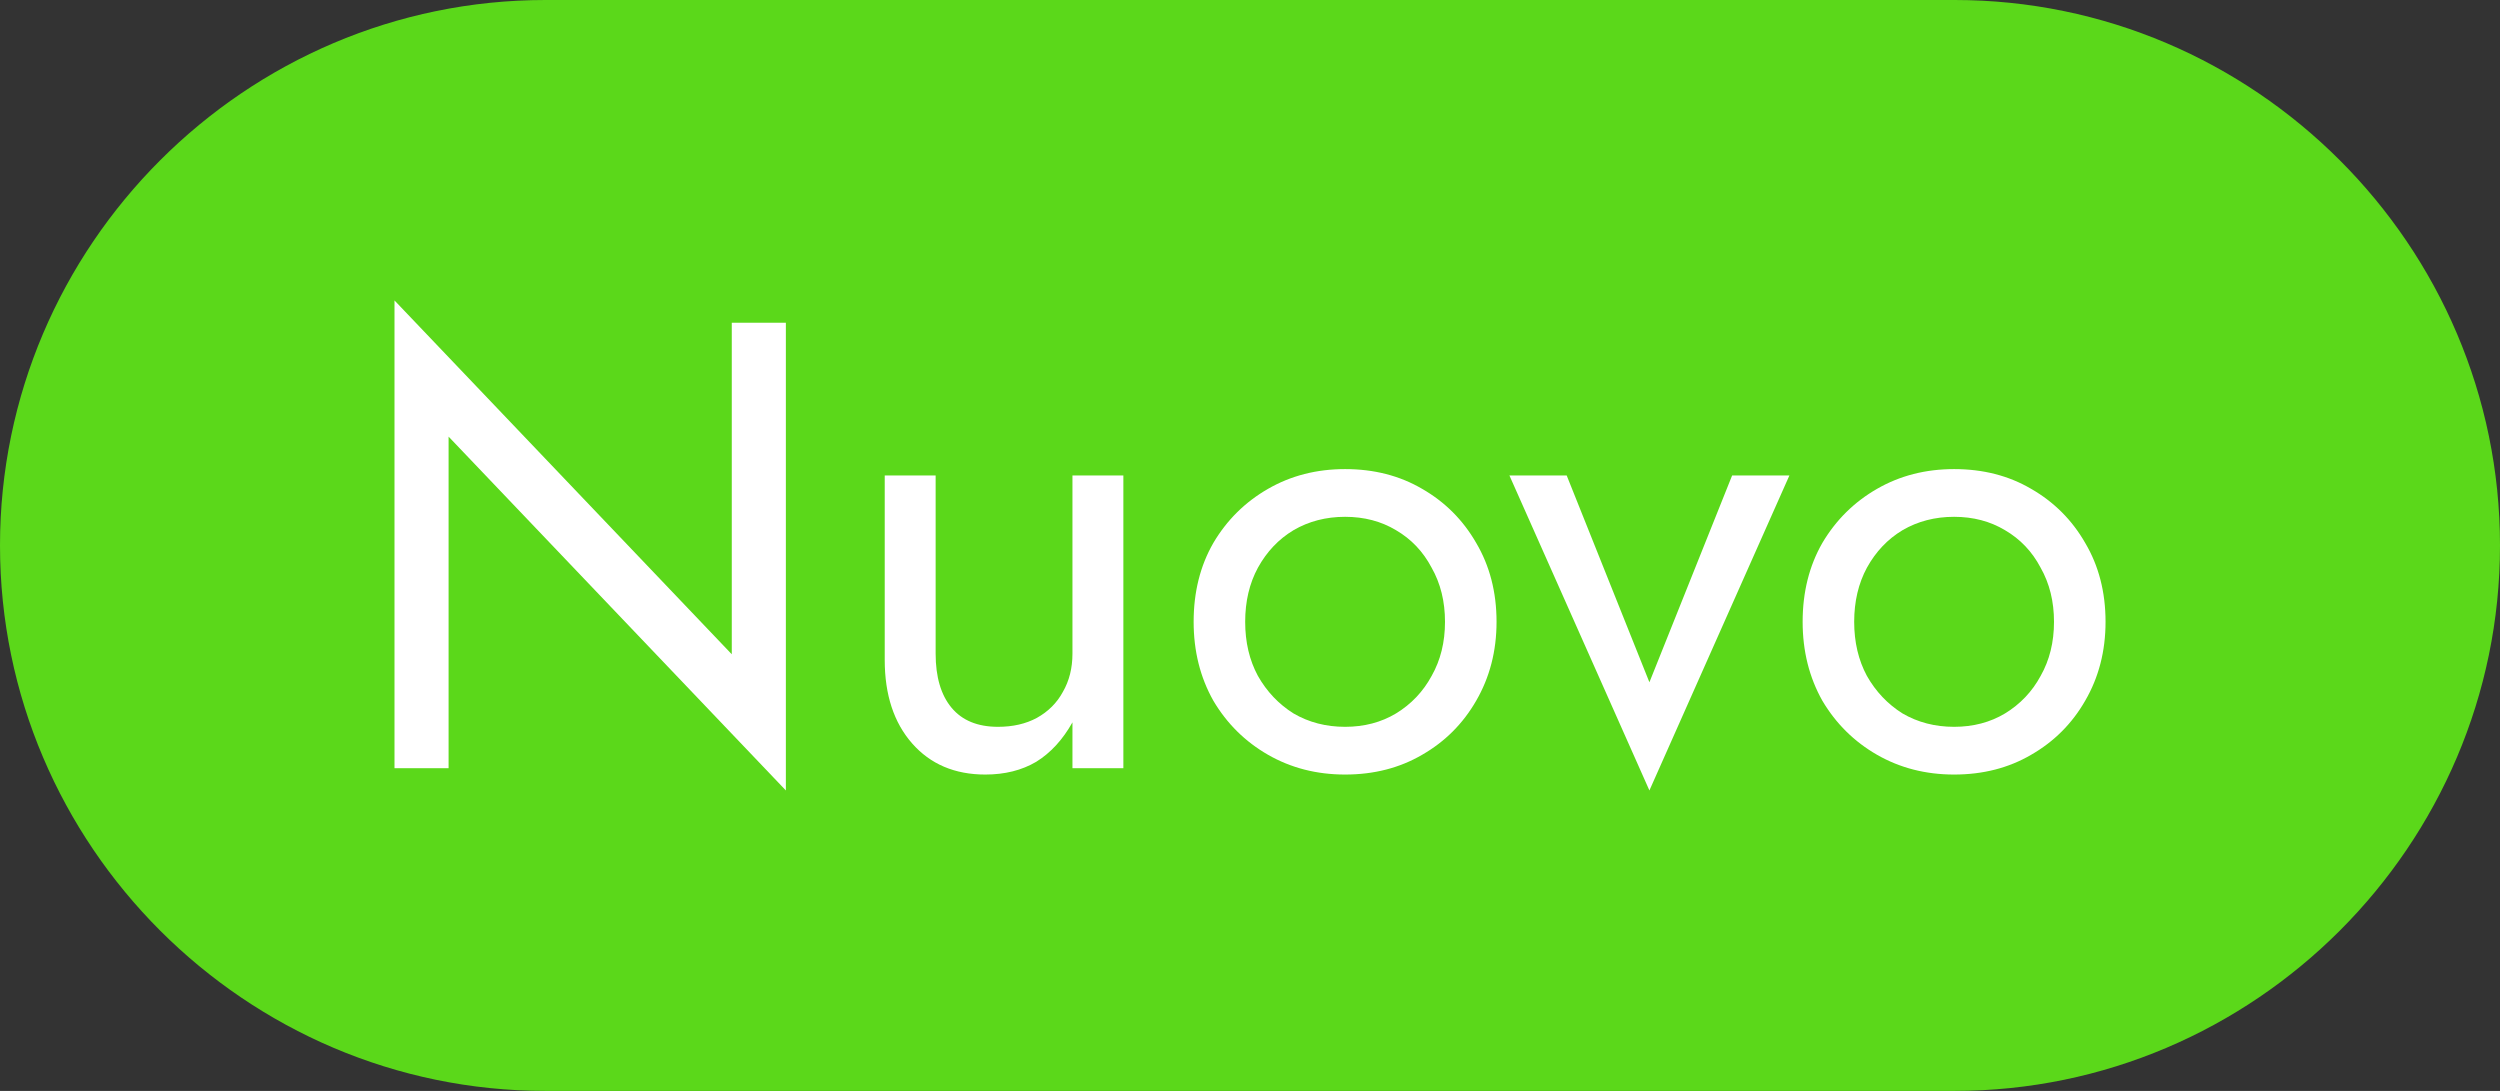 <svg width="55" height="24" viewBox="0 0 55 24" fill="none" xmlns="http://www.w3.org/2000/svg">
<rect x="0" y="0" width="55" height="24" fill="#333333" stroke="none"/>
<g clip-path="url(#clip0_48_26)">
<path d="M43 24H12C5.4 24 0 18.6 0 12C0 5.4 5.4 0 12 0H43C49.6 0 55 5.4 55 12C55 18.6 49.6 24 43 24Z" fill="#5BD81A"/>
<path d="M39.658 13.68C39.658 13.027 39.803 12.448 40.092 11.944C40.391 11.44 40.792 11.043 41.296 10.754C41.8 10.464 42.365 10.32 42.99 10.32C43.625 10.32 44.19 10.464 44.684 10.754C45.188 11.043 45.585 11.44 45.874 11.944C46.173 12.448 46.322 13.027 46.322 13.68C46.322 14.324 46.173 14.902 45.874 15.416C45.585 15.92 45.188 16.317 44.684 16.606C44.19 16.895 43.625 17.04 42.99 17.04C42.365 17.04 41.8 16.895 41.296 16.606C40.792 16.317 40.391 15.92 40.092 15.416C39.803 14.902 39.658 14.324 39.658 13.68ZM40.792 13.68C40.792 14.128 40.886 14.524 41.072 14.87C41.268 15.215 41.529 15.491 41.856 15.696C42.192 15.892 42.57 15.99 42.99 15.99C43.41 15.99 43.783 15.892 44.11 15.696C44.446 15.491 44.708 15.215 44.894 14.87C45.09 14.524 45.188 14.128 45.188 13.68C45.188 13.232 45.09 12.835 44.894 12.49C44.708 12.135 44.446 11.86 44.11 11.664C43.783 11.468 43.41 11.37 42.99 11.37C42.57 11.37 42.192 11.468 41.856 11.664C41.529 11.86 41.268 12.135 41.072 12.49C40.886 12.835 40.792 13.232 40.792 13.68Z" fill="white"/>
<path d="M33.207 10.46H34.467L36.287 15.01L38.107 10.46H39.367L36.287 17.39L33.207 10.46Z" fill="white"/>
<path d="M26.26 13.68C26.26 13.027 26.404 12.448 26.694 11.944C26.992 11.44 27.394 11.043 27.898 10.754C28.402 10.464 28.966 10.32 29.592 10.32C30.226 10.32 30.791 10.464 31.286 10.754C31.79 11.043 32.186 11.44 32.476 11.944C32.774 12.448 32.924 13.027 32.924 13.68C32.924 14.324 32.774 14.902 32.476 15.416C32.186 15.92 31.79 16.317 31.286 16.606C30.791 16.895 30.226 17.04 29.592 17.04C28.966 17.04 28.402 16.895 27.898 16.606C27.394 16.317 26.992 15.92 26.694 15.416C26.404 14.902 26.26 14.324 26.26 13.68ZM27.394 13.68C27.394 14.128 27.487 14.524 27.674 14.87C27.87 15.215 28.131 15.491 28.458 15.696C28.794 15.892 29.172 15.99 29.592 15.99C30.012 15.99 30.385 15.892 30.712 15.696C31.048 15.491 31.309 15.215 31.496 14.87C31.692 14.524 31.79 14.128 31.79 13.68C31.79 13.232 31.692 12.835 31.496 12.49C31.309 12.135 31.048 11.86 30.712 11.664C30.385 11.468 30.012 11.37 29.592 11.37C29.172 11.37 28.794 11.468 28.458 11.664C28.131 11.86 27.87 12.135 27.674 12.49C27.487 12.835 27.394 13.232 27.394 13.68Z" fill="white"/>
<path d="M20.584 14.38C20.584 14.893 20.701 15.29 20.934 15.57C21.167 15.85 21.508 15.99 21.956 15.99C22.282 15.99 22.567 15.925 22.81 15.794C23.062 15.654 23.253 15.463 23.384 15.22C23.524 14.977 23.594 14.697 23.594 14.38V10.46H24.714V16.9H23.594V15.892C23.379 16.275 23.113 16.564 22.796 16.76C22.479 16.947 22.105 17.04 21.676 17.04C21.004 17.04 20.467 16.811 20.066 16.354C19.665 15.897 19.464 15.285 19.464 14.52V10.46H20.584V14.38Z" fill="white"/>
<path d="M16.099 7.1H17.289V17.39L9.869 9.606V16.9H8.679V6.61L16.099 14.394V7.1Z" fill="white"/>
</g>
<defs>
<clipPath id="clip0_48_26">
<rect width="55" height="24" fill="white"/>
</clipPath>
</defs>
</svg>
